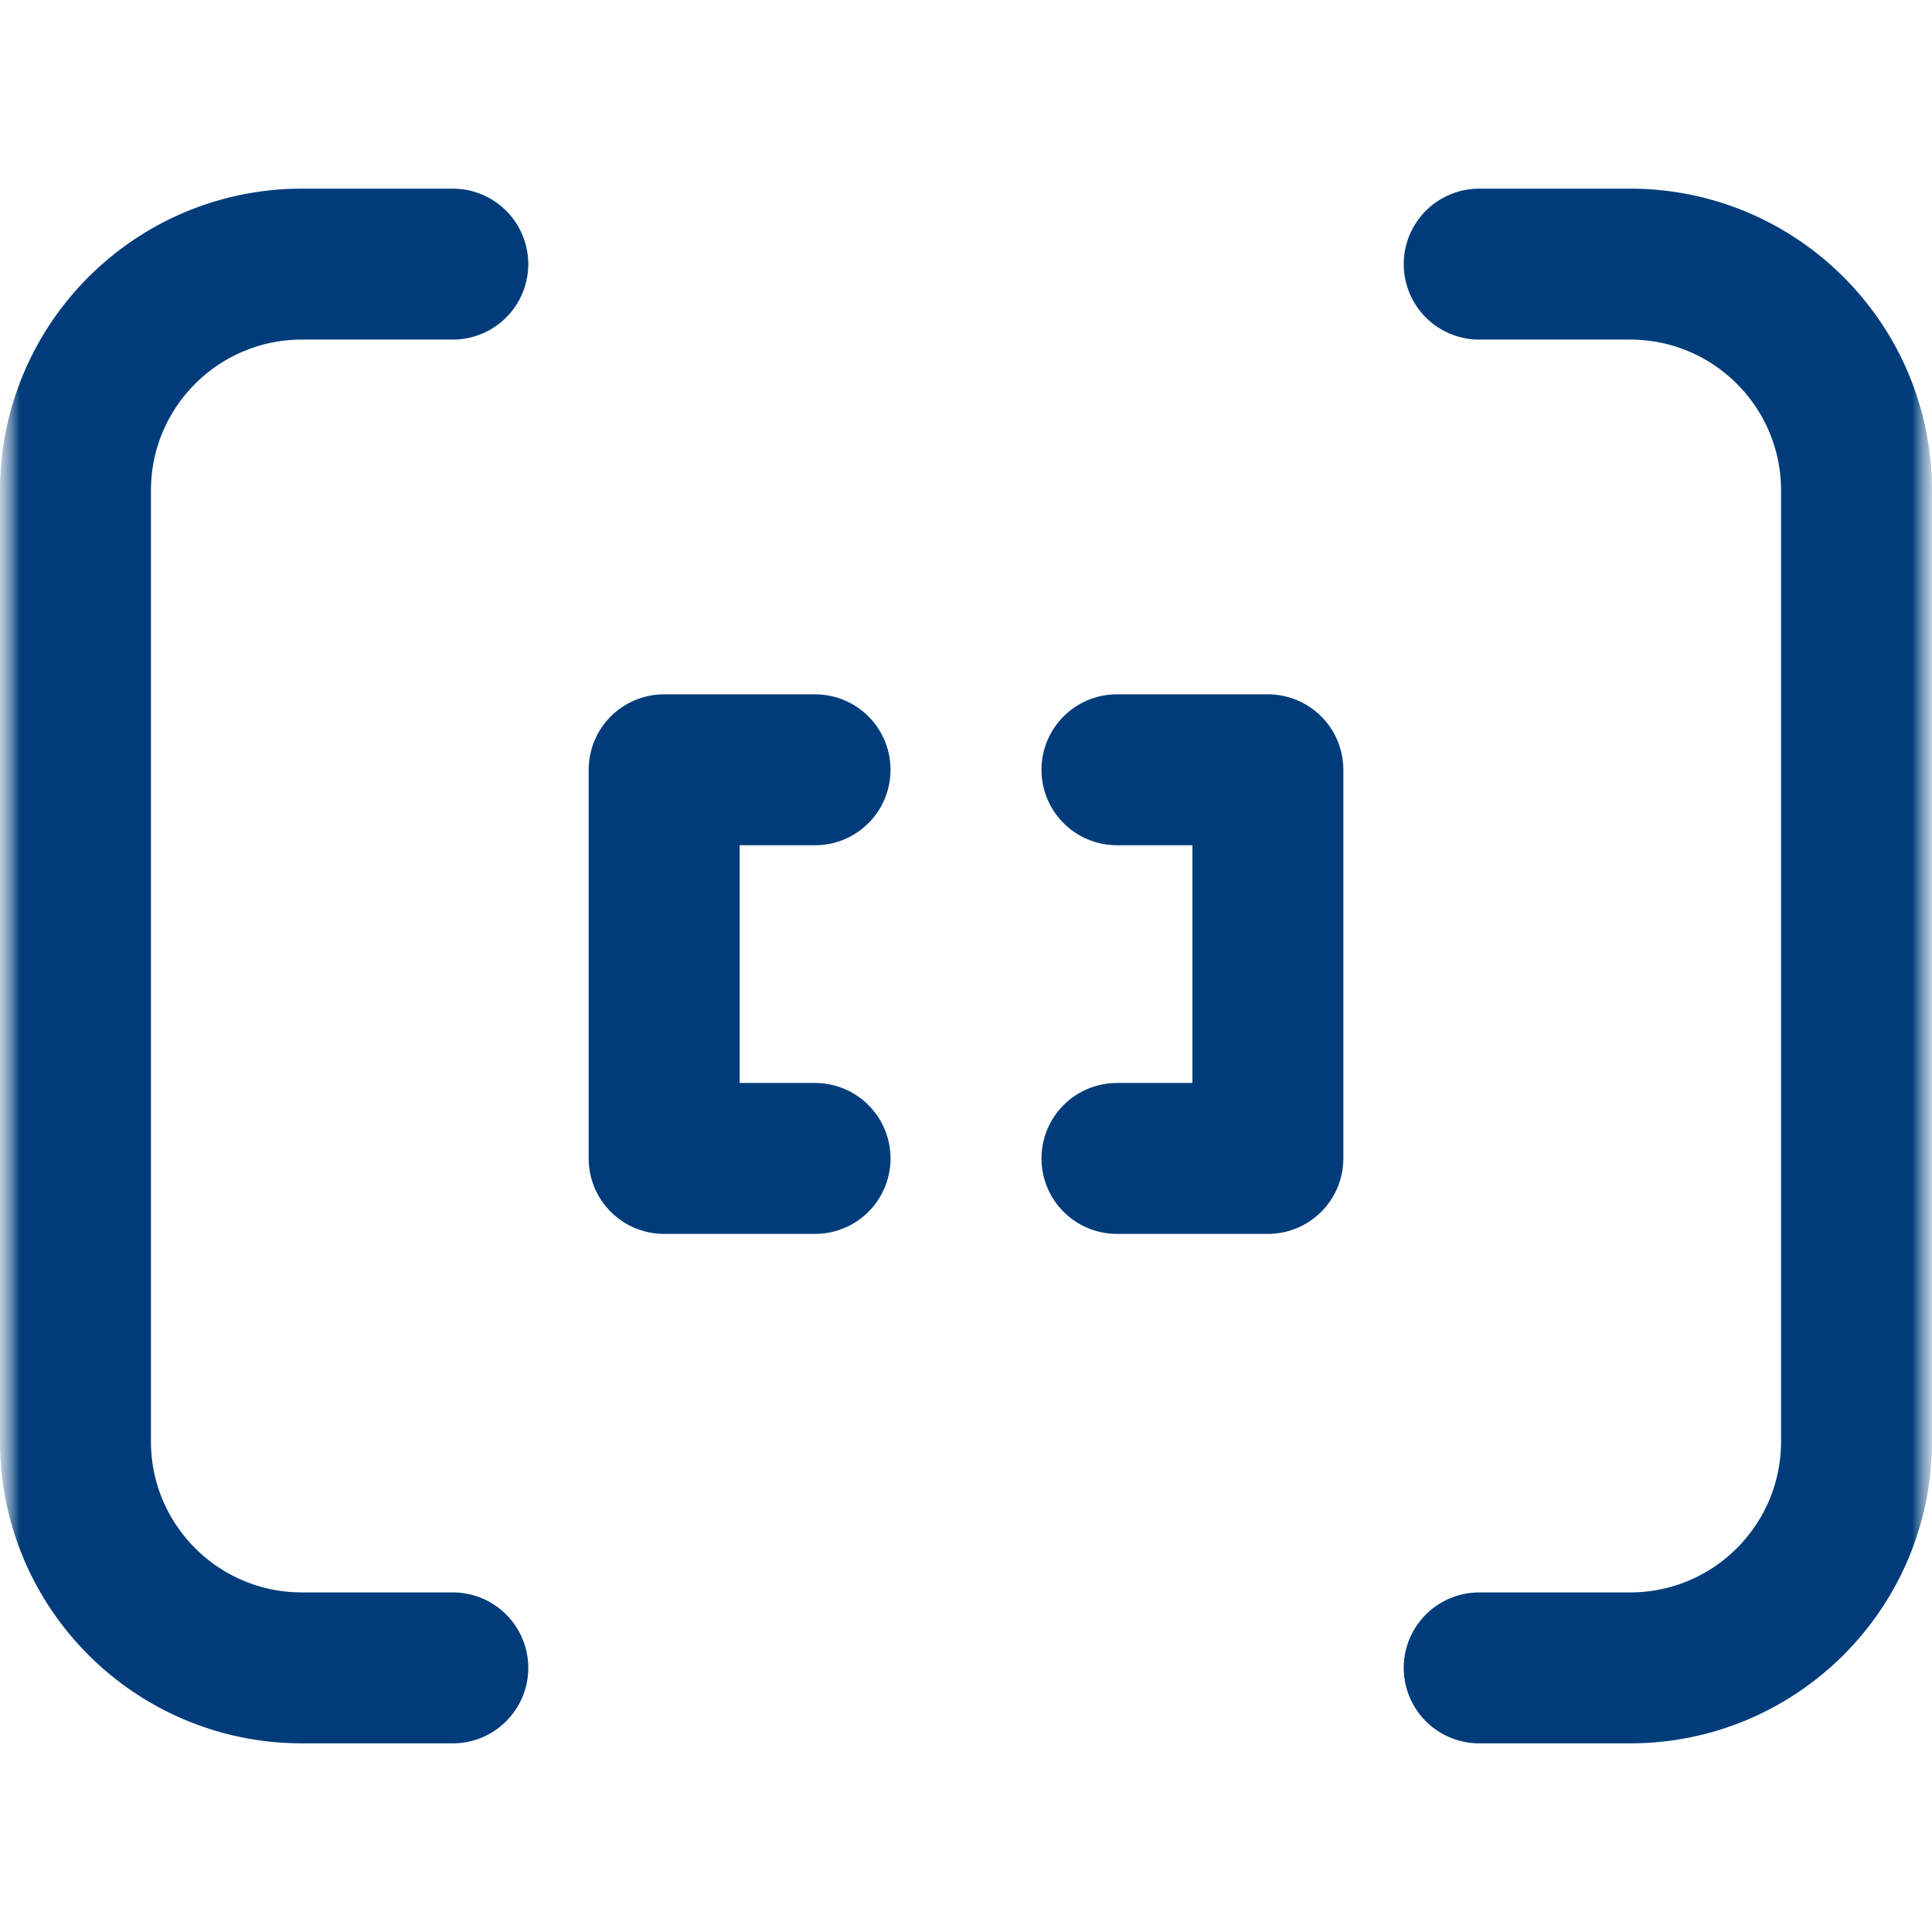 <svg width="48" height="48" viewBox="0 0 48 48" fill="none" xmlns="http://www.w3.org/2000/svg">
<mask id="mask0_130_1474" style="mask-type:luminance" maskUnits="userSpaceOnUse" x="0" y="0" width="48" height="48">
<path d="M48 0H0V48H48V0Z" fill="white"/>
</mask>
<g mask="url(#mask0_130_1474)">
<mask id="mask1_130_1474" style="mask-type:luminance" maskUnits="userSpaceOnUse" x="0" y="0" width="48" height="48">
<path d="M0 3.8147e-06H48V48H0V3.8147e-06Z" fill="white"/>
</mask>
<g mask="url(#mask1_130_1474)">
<path d="M11.25 41.438H7.5C4.393 41.438 1.875 38.919 1.875 35.812V12.188C1.875 9.081 4.393 6.562 7.5 6.562H11.25" stroke="#003C7A" stroke-width="3.75" stroke-miterlimit="10" stroke-linecap="round" stroke-linejoin="round"/>
<path d="M36.75 6.562H40.5C43.607 6.562 46.125 9.081 46.125 12.188V35.812C46.125 38.919 43.607 41.438 40.5 41.438H36.75" stroke="#003C7A" stroke-width="3.75" stroke-miterlimit="10" stroke-linecap="round" stroke-linejoin="round"/>
<path d="M27.75 19.125H31.5V28.781H27.75" stroke="#003C7A" stroke-width="3.75" stroke-miterlimit="10" stroke-linecap="round" stroke-linejoin="round"/>
<path d="M20.25 28.781H16.5V19.125H20.25" stroke="#003C7A" stroke-width="3.75" stroke-miterlimit="10" stroke-linecap="round" stroke-linejoin="round"/>
</g>
</g>
</svg>
